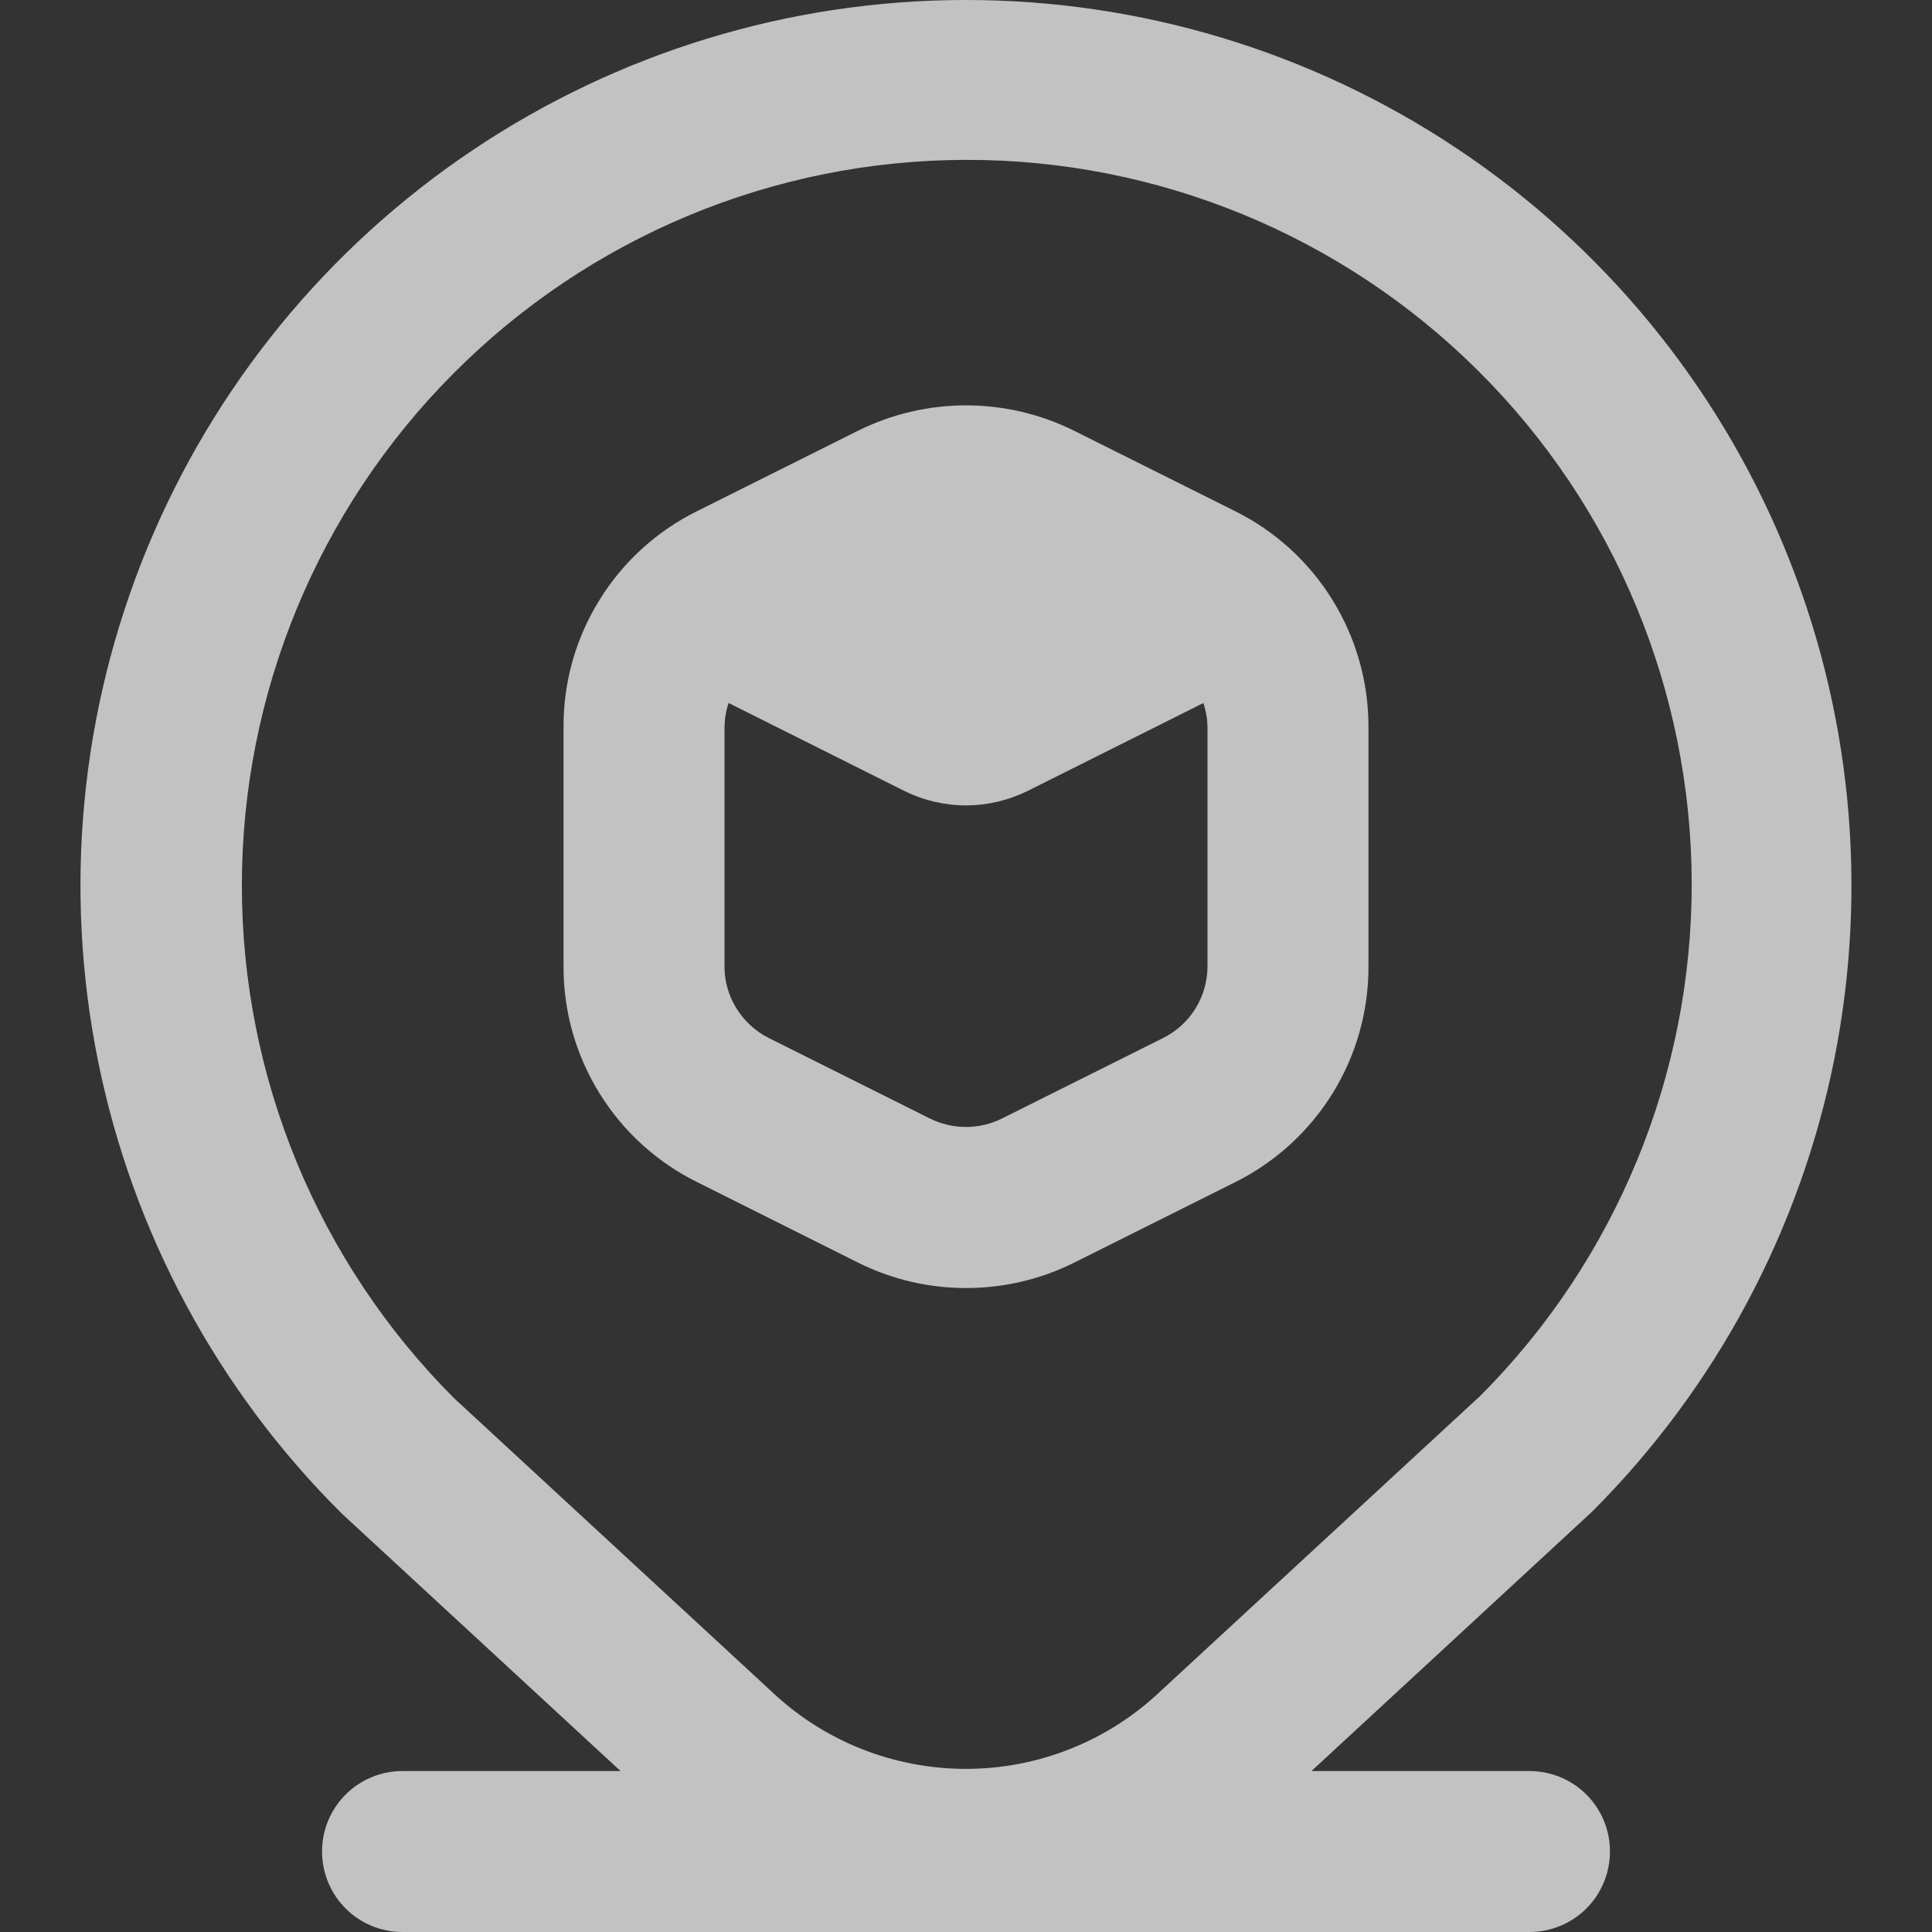 <?xml version="1.0" encoding="UTF-8"?> <svg xmlns="http://www.w3.org/2000/svg" width="16" height="16" viewBox="0 0 16 16" fill="none"><rect x="0" y="0" width="16" height="16" fill="#333333" stroke="none"/> <g opacity="0.7" clip-path="url(#clip0)"> <path d="M8 10.667C8.31 10.667 8.617 10.596 8.895 10.457L10.228 9.791C10.561 9.625 10.841 9.37 11.037 9.053C11.232 8.737 11.335 8.372 11.333 8V6.022C11.334 5.65 11.231 5.286 11.036 4.97C10.841 4.654 10.561 4.398 10.228 4.233L8.895 3.567C8.617 3.429 8.311 3.357 8 3.357C7.69 3.357 7.384 3.429 7.106 3.567L5.773 4.233C5.44 4.398 5.159 4.653 4.964 4.97C4.768 5.286 4.665 5.65 4.667 6.022V8C4.665 8.372 4.768 8.736 4.964 9.053C5.159 9.369 5.439 9.624 5.772 9.789L7.105 10.456C7.383 10.595 7.689 10.667 8 10.667ZM6 8V6.022C6.001 5.954 6.012 5.886 6.034 5.822L7.487 6.549C7.646 6.628 7.822 6.67 8 6.67C8.178 6.67 8.353 6.628 8.513 6.549L9.966 5.822C9.987 5.886 9.999 5.954 10 6.022V8C10 8.124 9.966 8.246 9.901 8.351C9.836 8.457 9.742 8.542 9.631 8.597L8.298 9.263C8.205 9.309 8.103 9.333 8 9.333C7.896 9.333 7.794 9.309 7.701 9.263L6.368 8.597C6.257 8.542 6.164 8.456 6.099 8.351C6.033 8.245 5.999 8.124 6 8ZM12.666 14.667H10.861L13.185 12.519C14.212 11.492 14.91 10.184 15.193 8.761C15.475 7.337 15.329 5.861 14.772 4.521C14.216 3.18 13.274 2.035 12.066 1.23C10.858 0.425 9.438 -0.003 7.987 -0C6.535 0.002 5.117 0.436 3.912 1.245C2.707 2.054 1.769 3.203 1.217 4.545C0.665 5.888 0.524 7.364 0.812 8.787C1.1 10.209 1.803 11.515 2.833 12.537L5.139 14.667H3.333C3.156 14.667 2.987 14.737 2.862 14.862C2.737 14.987 2.667 15.156 2.667 15.333C2.667 15.51 2.737 15.68 2.862 15.805C2.987 15.93 3.156 16 3.333 16H12.666C12.843 16 13.013 15.93 13.138 15.805C13.263 15.68 13.333 15.51 13.333 15.333C13.333 15.156 13.263 14.987 13.138 14.862C13.013 14.737 12.843 14.667 12.666 14.667ZM3.757 3.091C4.88 1.963 6.405 1.327 7.996 1.324C9.587 1.32 11.115 1.949 12.243 3.072C13.371 4.194 14.006 5.719 14.01 7.311C14.013 8.902 13.385 10.43 12.262 11.557L9.605 14.011C9.169 14.423 8.591 14.651 7.991 14.649C7.391 14.647 6.814 14.415 6.381 14L3.757 11.576C2.634 10.45 2.003 8.924 2.003 7.333C2.003 5.743 2.634 4.217 3.757 3.091Z" fill="white"></path> </g> <defs> <clipPath id="clip0"> <rect width="16" height="16" fill="white"></rect> </clipPath> </defs> </svg> 